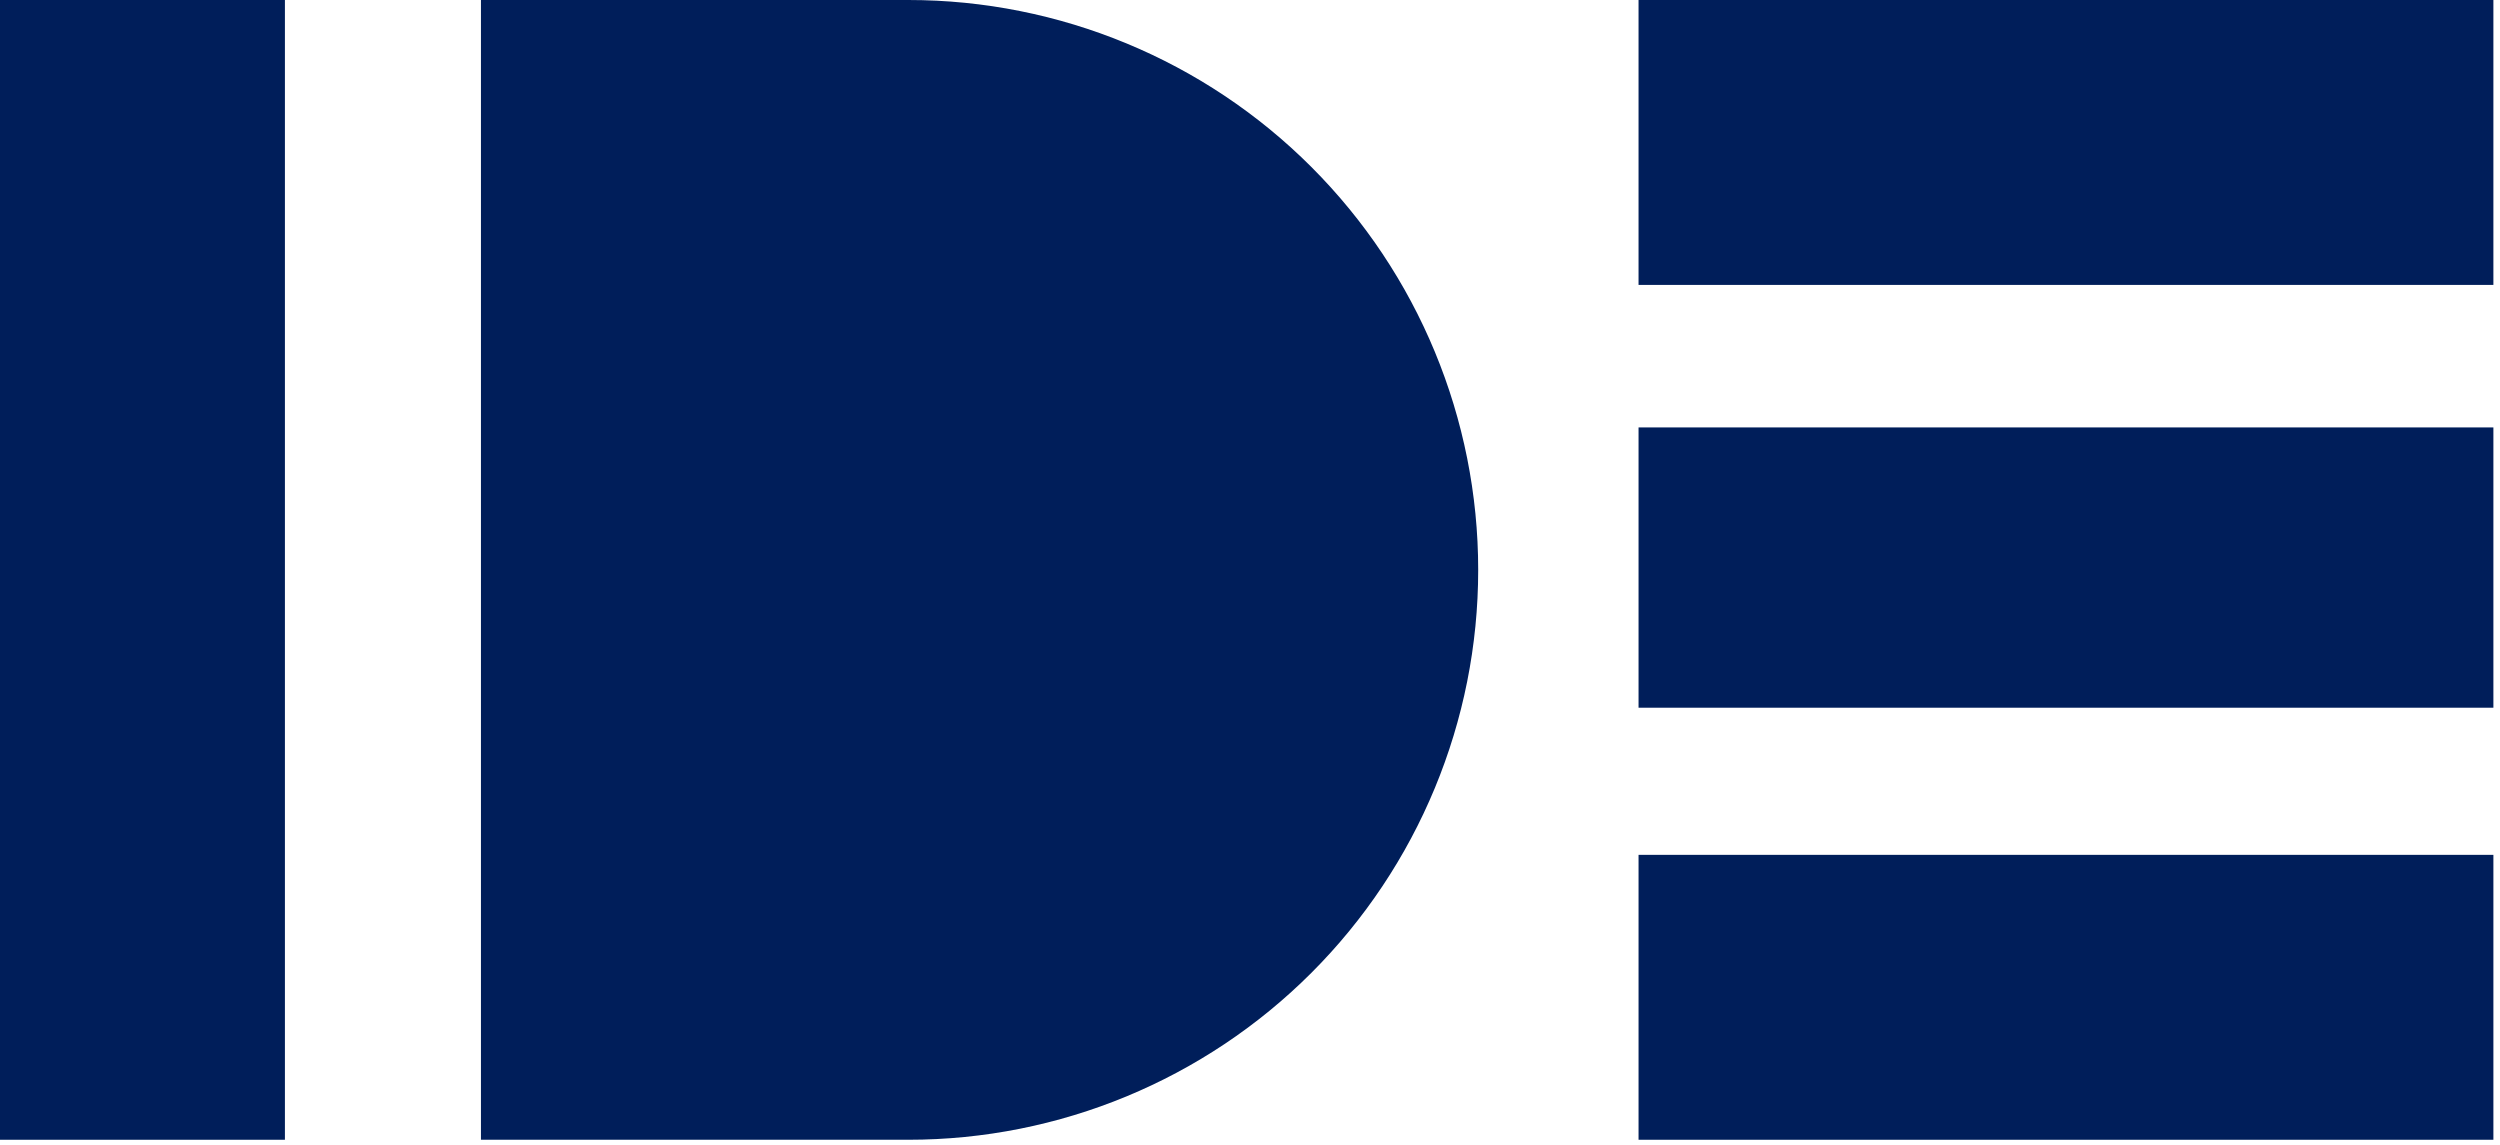 <svg height="104" viewBox="0 0 227 104" width="227" xmlns="http://www.w3.org/2000/svg">
    <g fill="#001e5a">
        <path d="m119.069 15.158c-9.703-9.705-22.865-15.158-36.589-15.158h-38.81v103.49l38.81-0c13.723.003 26.885-5.448 36.589-15.151 9.704-9.704 15.154-22.866 15.151-36.589.003-13.724-5.447-26.887-15.151-36.592z"/>
        <path d="m0 103.49h25.87v-103.49h-25.87z"/>
        <path d="m226.4 25.87v-25.87h-77.62v25.87z"/>
        <path d="m148.78 64.26h77.62v-25.45h-77.62z"/>
        <path d="m148.78 103.49h77.62v-25.87h-77.62z"/>
    </g>
</svg>